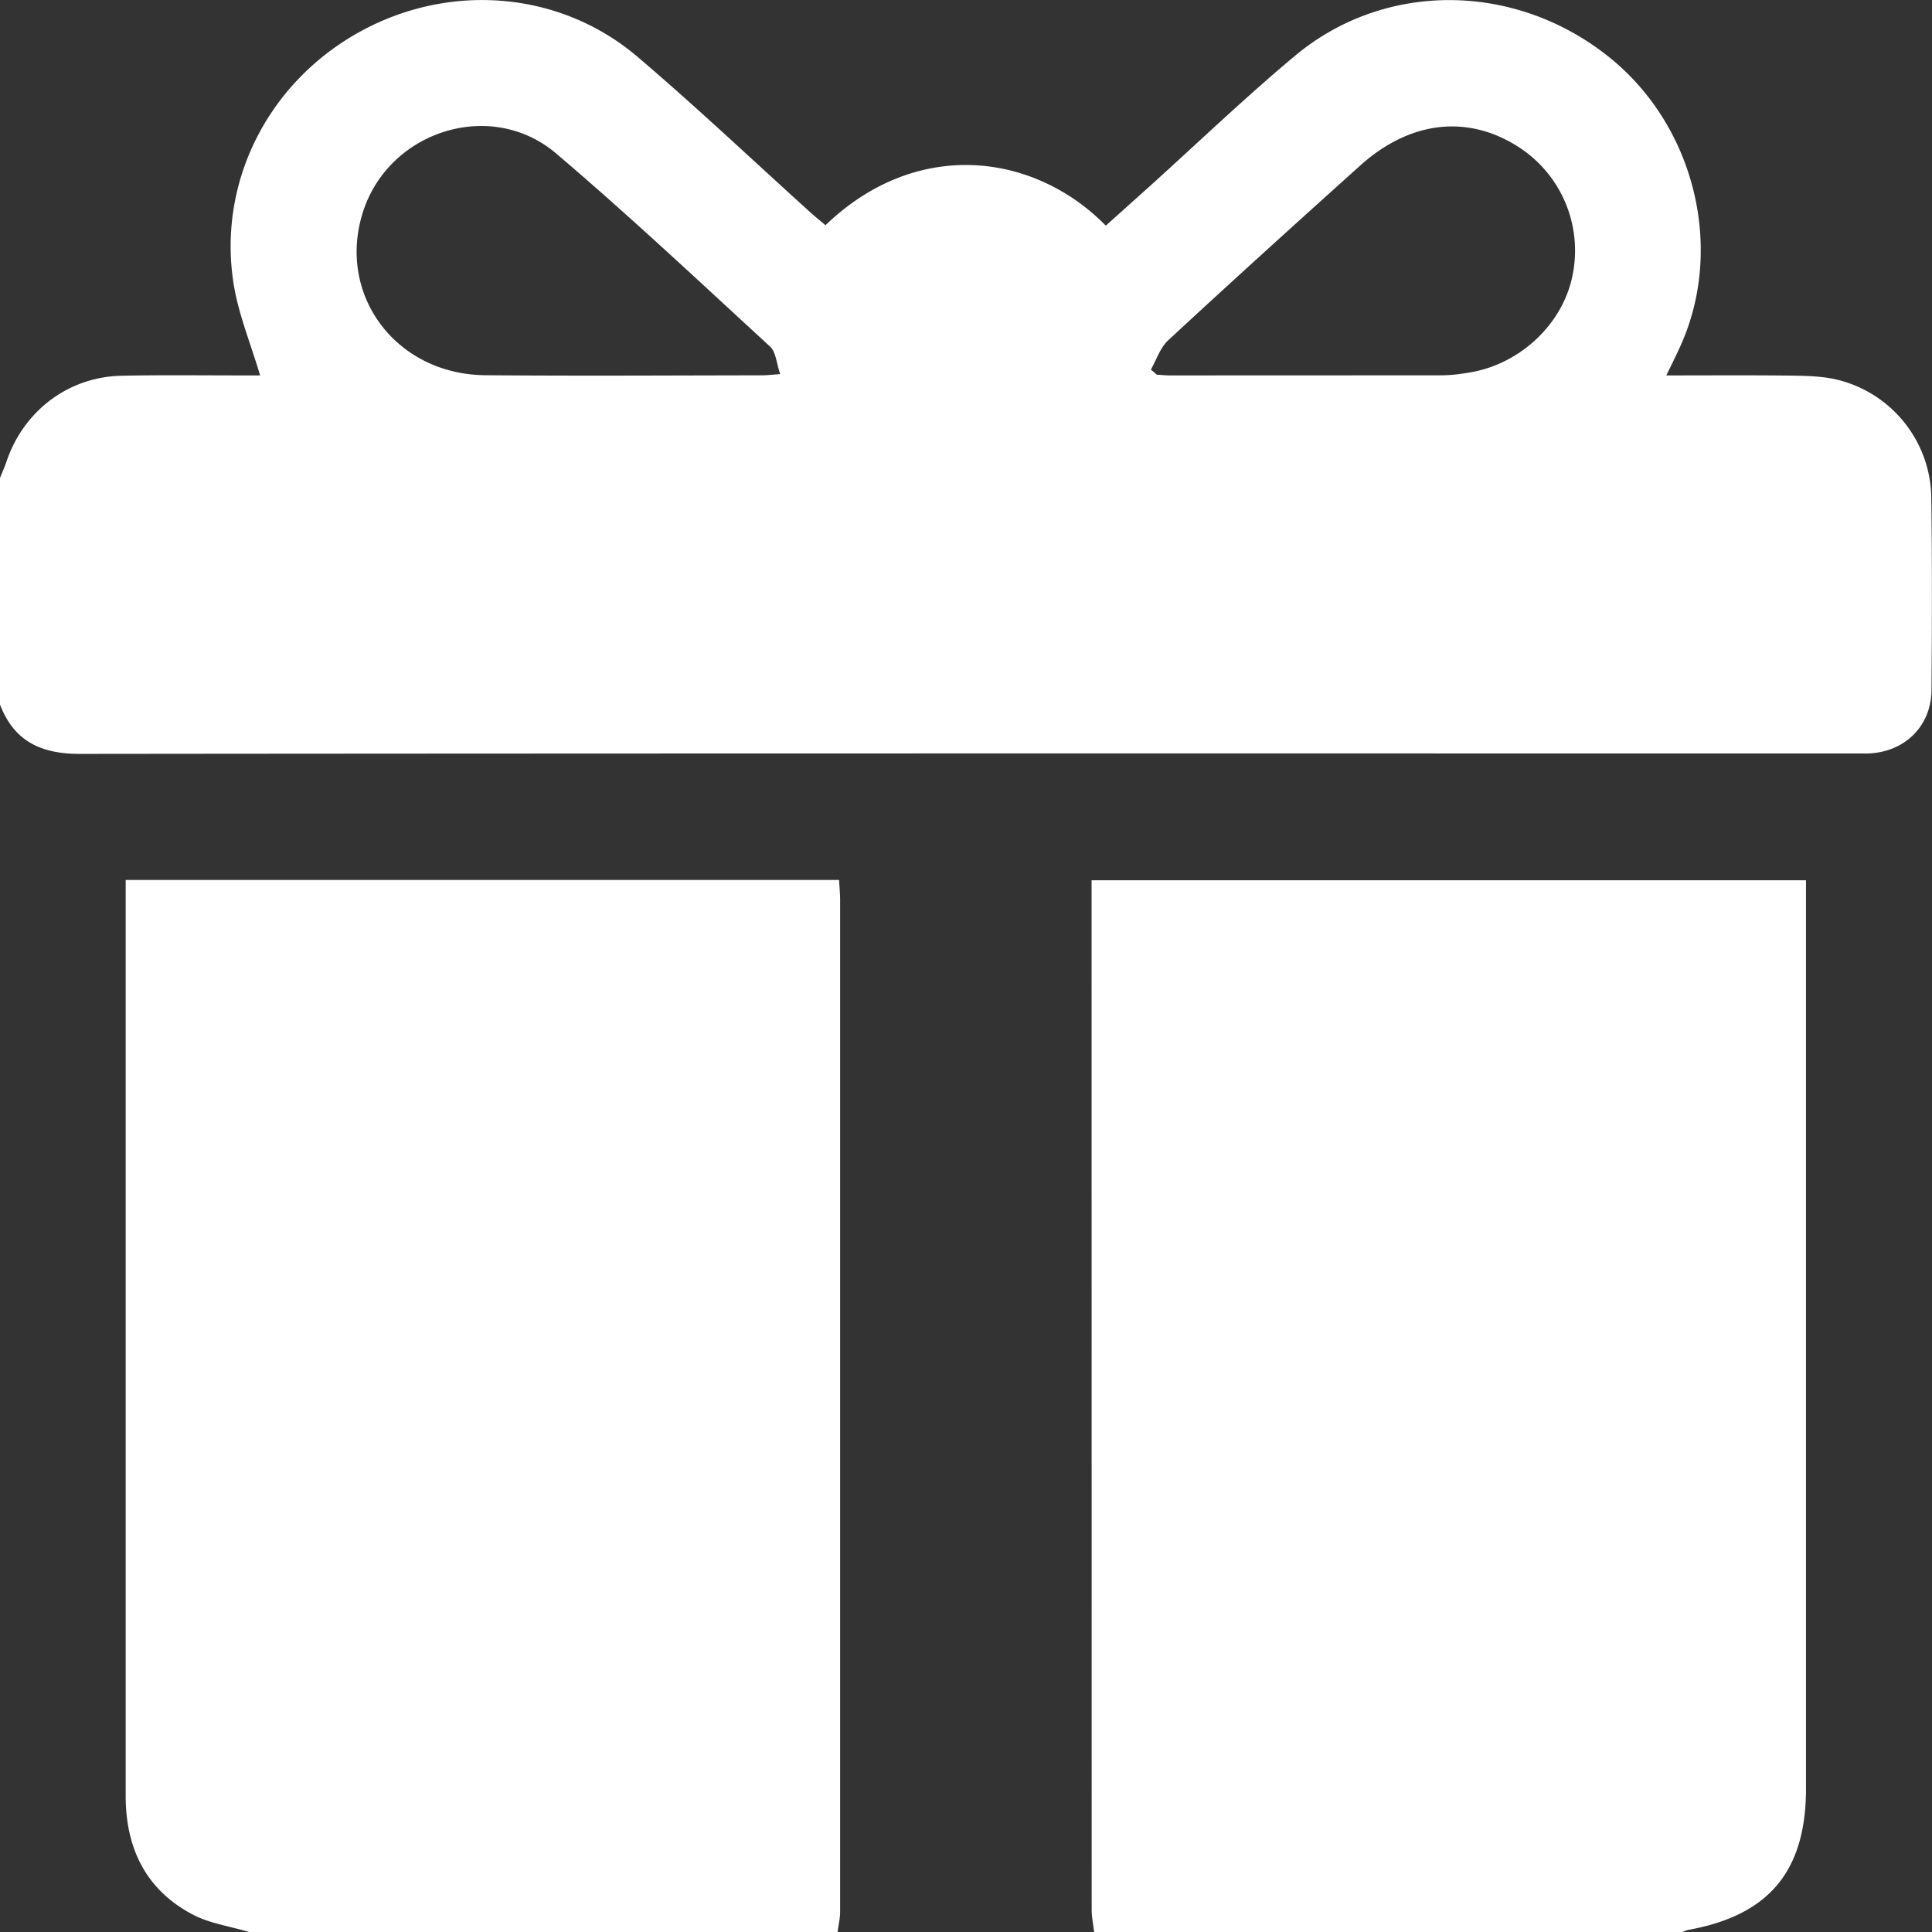 <svg width="19" height="19" fill="none" xmlns="http://www.w3.org/2000/svg"><rect width="100%" height="100%" fill="#333333" stroke="none"/><g clip-path="url(#a)" fill="#fff"><path d="M0 4.7c.022-.055.047-.11.066-.167.17-.496.61-.828 1.132-.838.402-.008.804-.003 1.205-.003h.155c-.092-.312-.215-.606-.262-.91C2.142 1.784 2.64.814 3.527.319c.887-.495 1.977-.412 2.743.24.584.497 1.141 1.025 1.71 1.539.045.04.093.078.138.117.897-.863 2.051-.714 2.757.004l.437-.392c.473-.427.934-.869 1.422-1.277.878-.734 2.146-.728 3.067-.007.868.678 1.172 1.913.71 2.892-.035.077-.073.153-.124.257.43 0 .834-.003 1.24.002.146.002.298.006.44.04.536.13.918.606.926 1.158.009.632.007 1.263.002 1.895-.003.357-.267.612-.626.623h-.148c-5.813 0-11.626-.002-17.439.004-.38 0-.644-.125-.782-.485V4.701ZM7.673 3.68c-.038-.11-.042-.218-.098-.27-.696-.64-1.385-1.288-2.105-1.9-.65-.553-1.672-.214-1.91.606-.236.804.346 1.566 1.211 1.574.908.008 1.816.002 2.724.001.042 0 .084-.005.178-.012Zm3.645-.045c.02.016.04.033.058.05.043.002.085.007.127.007l2.669-.001c.098 0 .197-.013.294-.03.494-.087.906-.482.999-.954a1.211 1.211 0 0 0-.524-1.257c-.501-.326-1.07-.265-1.562.176-.634.57-1.266 1.142-1.892 1.722-.077.072-.114.19-.169.287ZM2.45 19c-.189-.057-.392-.084-.561-.175-.458-.244-.653-.653-.653-1.164V8.654h7.016c.003.065.01.13.01.196v9.95c0 .066-.016.133-.025.2H2.45ZM10.76 19c-.008-.073-.024-.146-.024-.219l-.001-9.913v-.211h7.026V17.587c0 .815-.364 1.25-1.162 1.393-.017.003-.034.013-.051.02H10.76Z"/></g><defs><clipPath id="a"><path fill="#fff" d="M0 0h19v19H0z"/></clipPath></defs></svg>